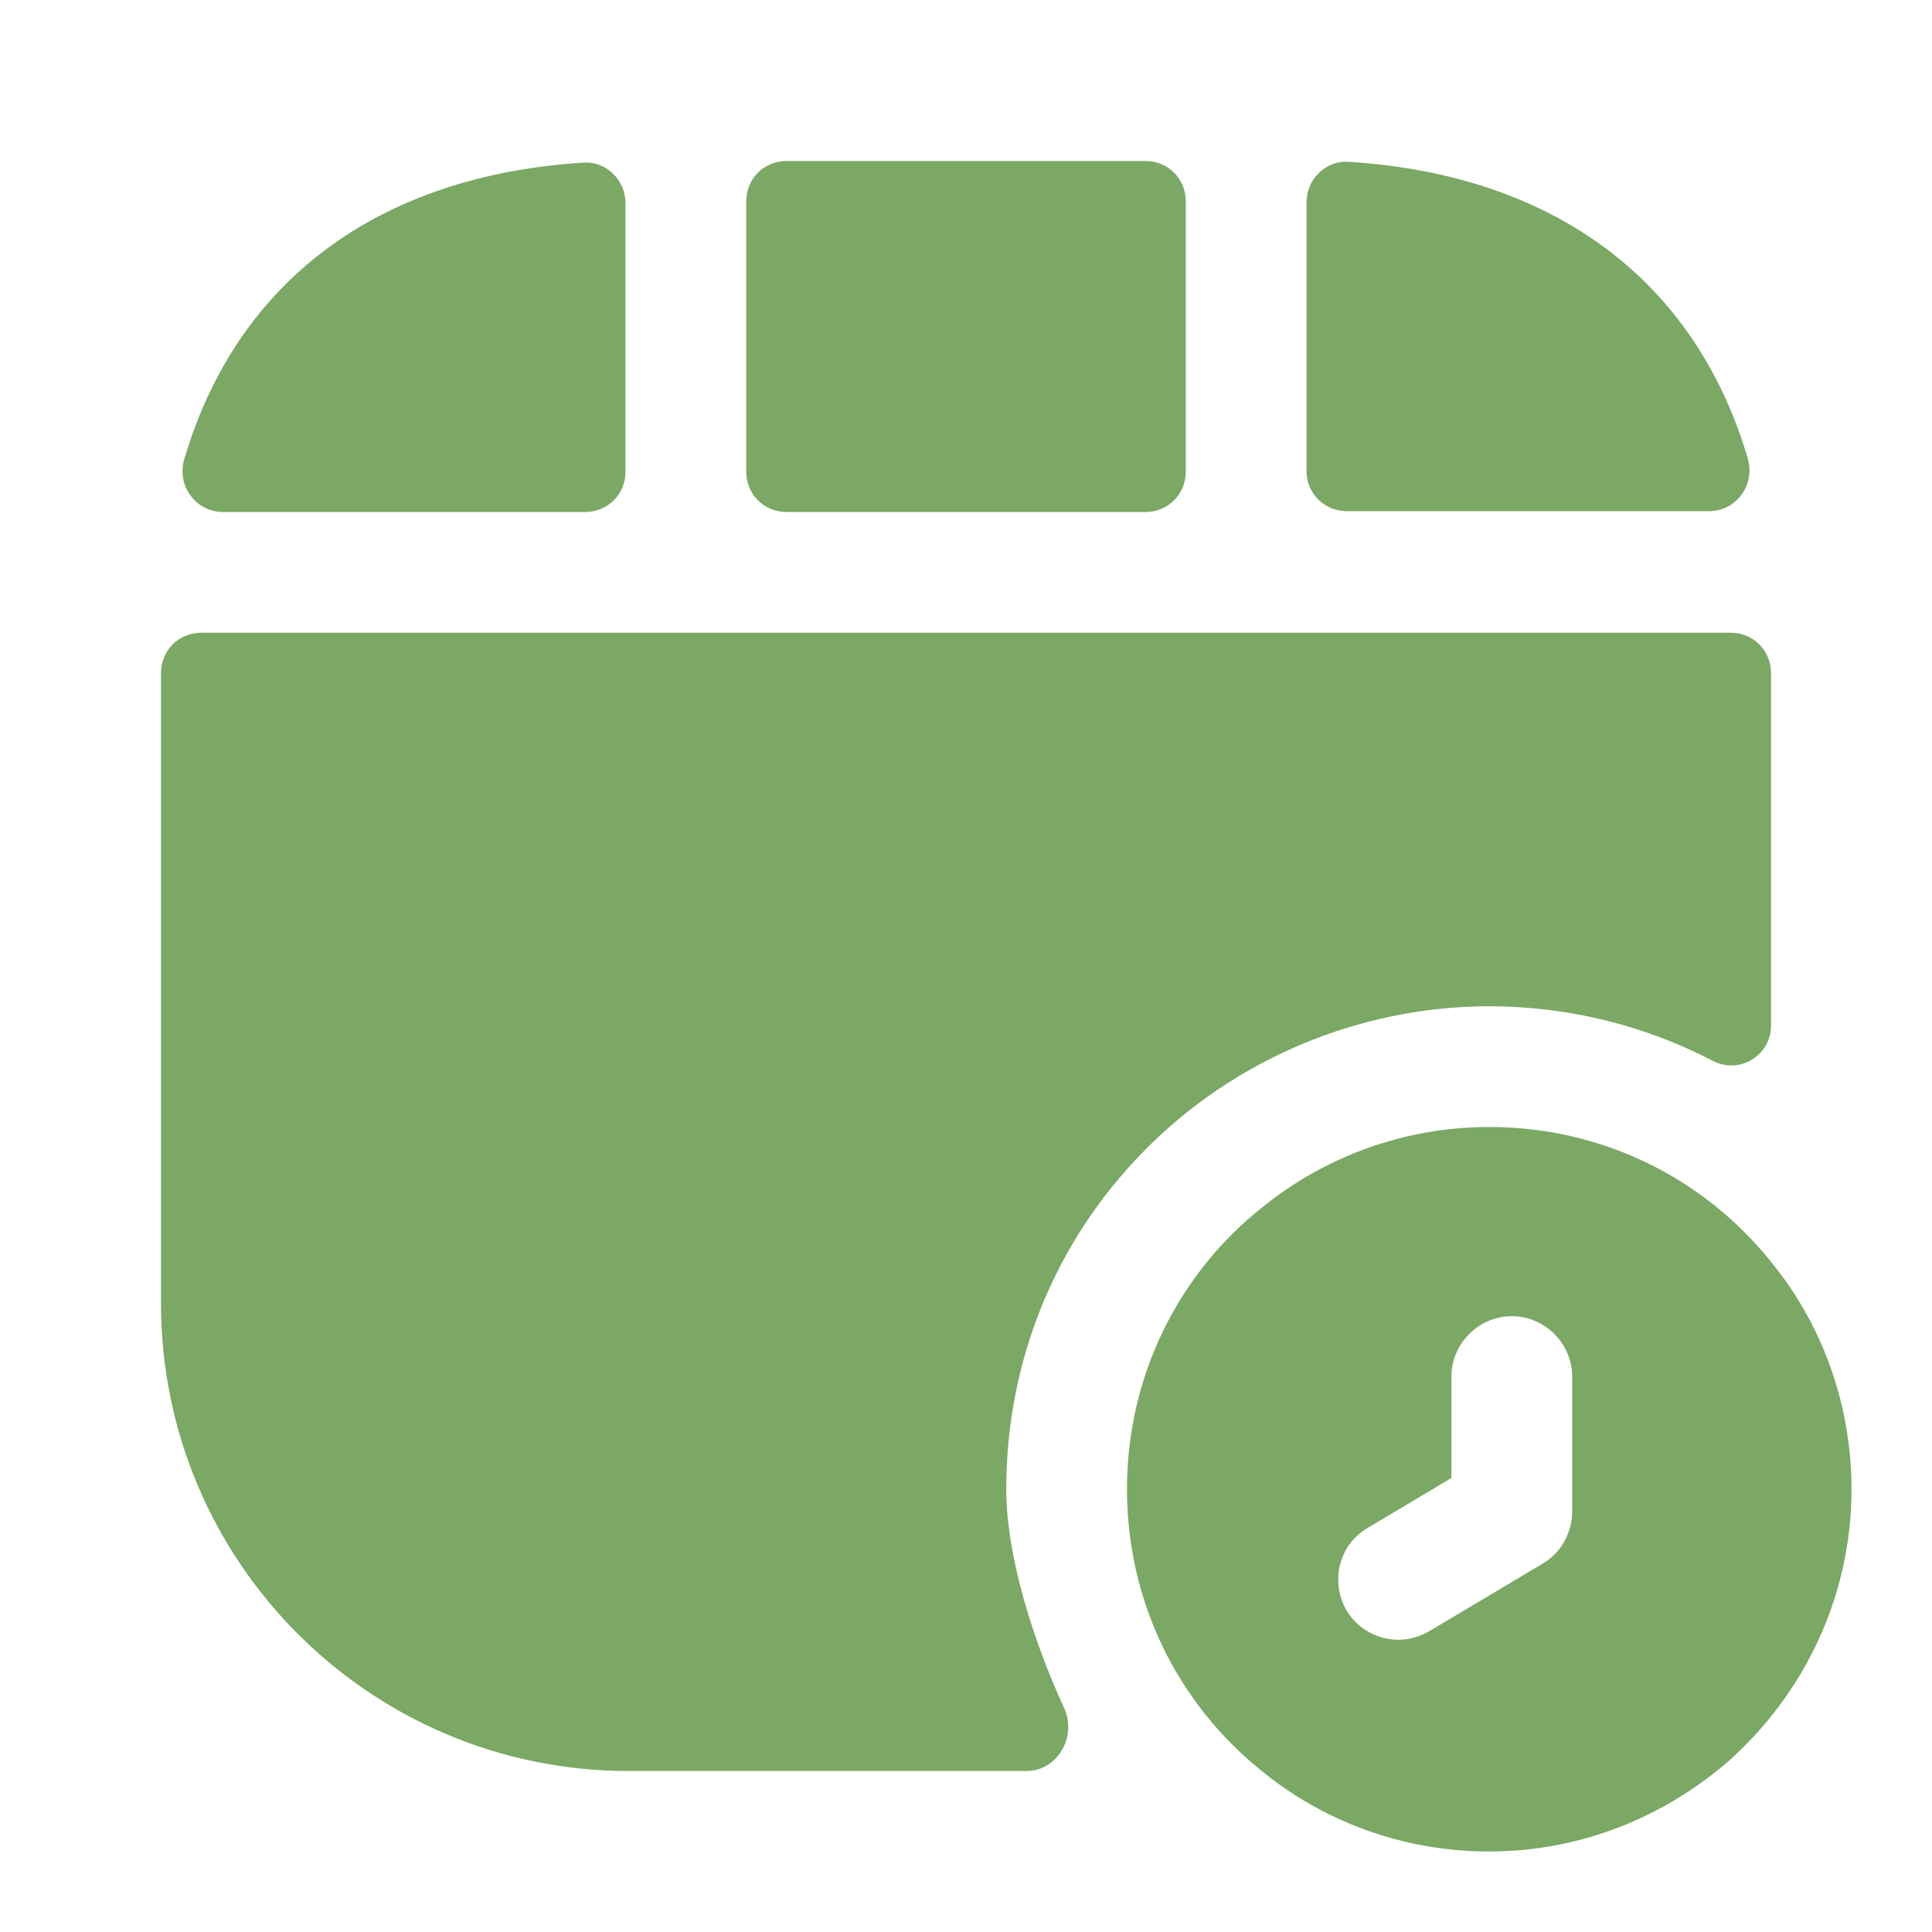 <?xml version="1.0" encoding="UTF-8"?> <svg xmlns="http://www.w3.org/2000/svg" width="64" height="64" viewBox="0 0 64 64" fill="none"><path d="M58.613 41.733C56.427 39.04 53.093 37.333 49.333 37.333C46.507 37.333 43.893 38.32 41.84 39.973C39.067 42.16 37.333 45.547 37.333 49.333C37.333 53.093 39.04 56.427 41.733 58.613C43.787 60.32 46.453 61.333 49.333 61.333C52.373 61.333 55.12 60.187 57.253 58.347C59.733 56.133 61.333 52.933 61.333 49.333C61.333 46.453 60.32 43.787 58.613 41.733ZM52.08 50.08C52.08 50.773 51.707 51.44 51.12 51.787L47.36 54.027C47.04 54.213 46.693 54.32 46.32 54.32C45.653 54.32 44.987 53.973 44.613 53.36C44.053 52.4 44.347 51.173 45.307 50.613L48.08 48.96V45.6C48.08 44.507 48.987 43.6 50.08 43.6C51.173 43.6 52.08 44.507 52.08 45.6V50.08Z" fill="#7BA865"></path><path d="M39.28 15.627V6.667C39.28 5.92 38.693 5.333 37.947 5.333H26.053C25.307 5.333 24.72 5.92 24.72 6.667V15.627C24.72 16.373 25.307 16.96 26.053 16.96H37.947C38.693 16.96 39.28 16.373 39.28 15.627Z" fill="#7BA865"></path><path d="M19.333 5.387C12.507 5.813 7.84 9.333 6.107 15.2C5.84 16.08 6.48 16.96 7.387 16.96H19.387C20.133 16.96 20.72 16.373 20.72 15.627V6.72C20.72 5.973 20.08 5.333 19.333 5.387Z" fill="#7BA865"></path><path d="M44.667 5.36C51.493 5.786 56.16 9.306 57.893 15.173C58.16 16.053 57.52 16.933 56.613 16.933H44.613C43.867 16.933 43.28 16.346 43.28 15.6V6.693C43.28 5.946 43.92 5.306 44.667 5.36Z" fill="#7BA865"></path><path d="M58.667 22.294V33.974C58.667 34.96 57.627 35.6 56.747 35.147C54.507 33.974 51.947 33.334 49.333 33.334C45.04 33.334 40.853 35.093 37.867 38.16C34.933 41.147 33.333 45.12 33.333 49.334C33.333 51.493 34.187 54.267 35.253 56.587C35.68 57.52 35.04 58.667 34 58.667H20.827C12.267 58.667 5.333 51.733 5.333 43.173V22.294C5.333 21.547 5.92 20.96 6.667 20.96H57.333C58.08 20.96 58.667 21.547 58.667 22.294Z" fill="#7BA865"></path></svg> 